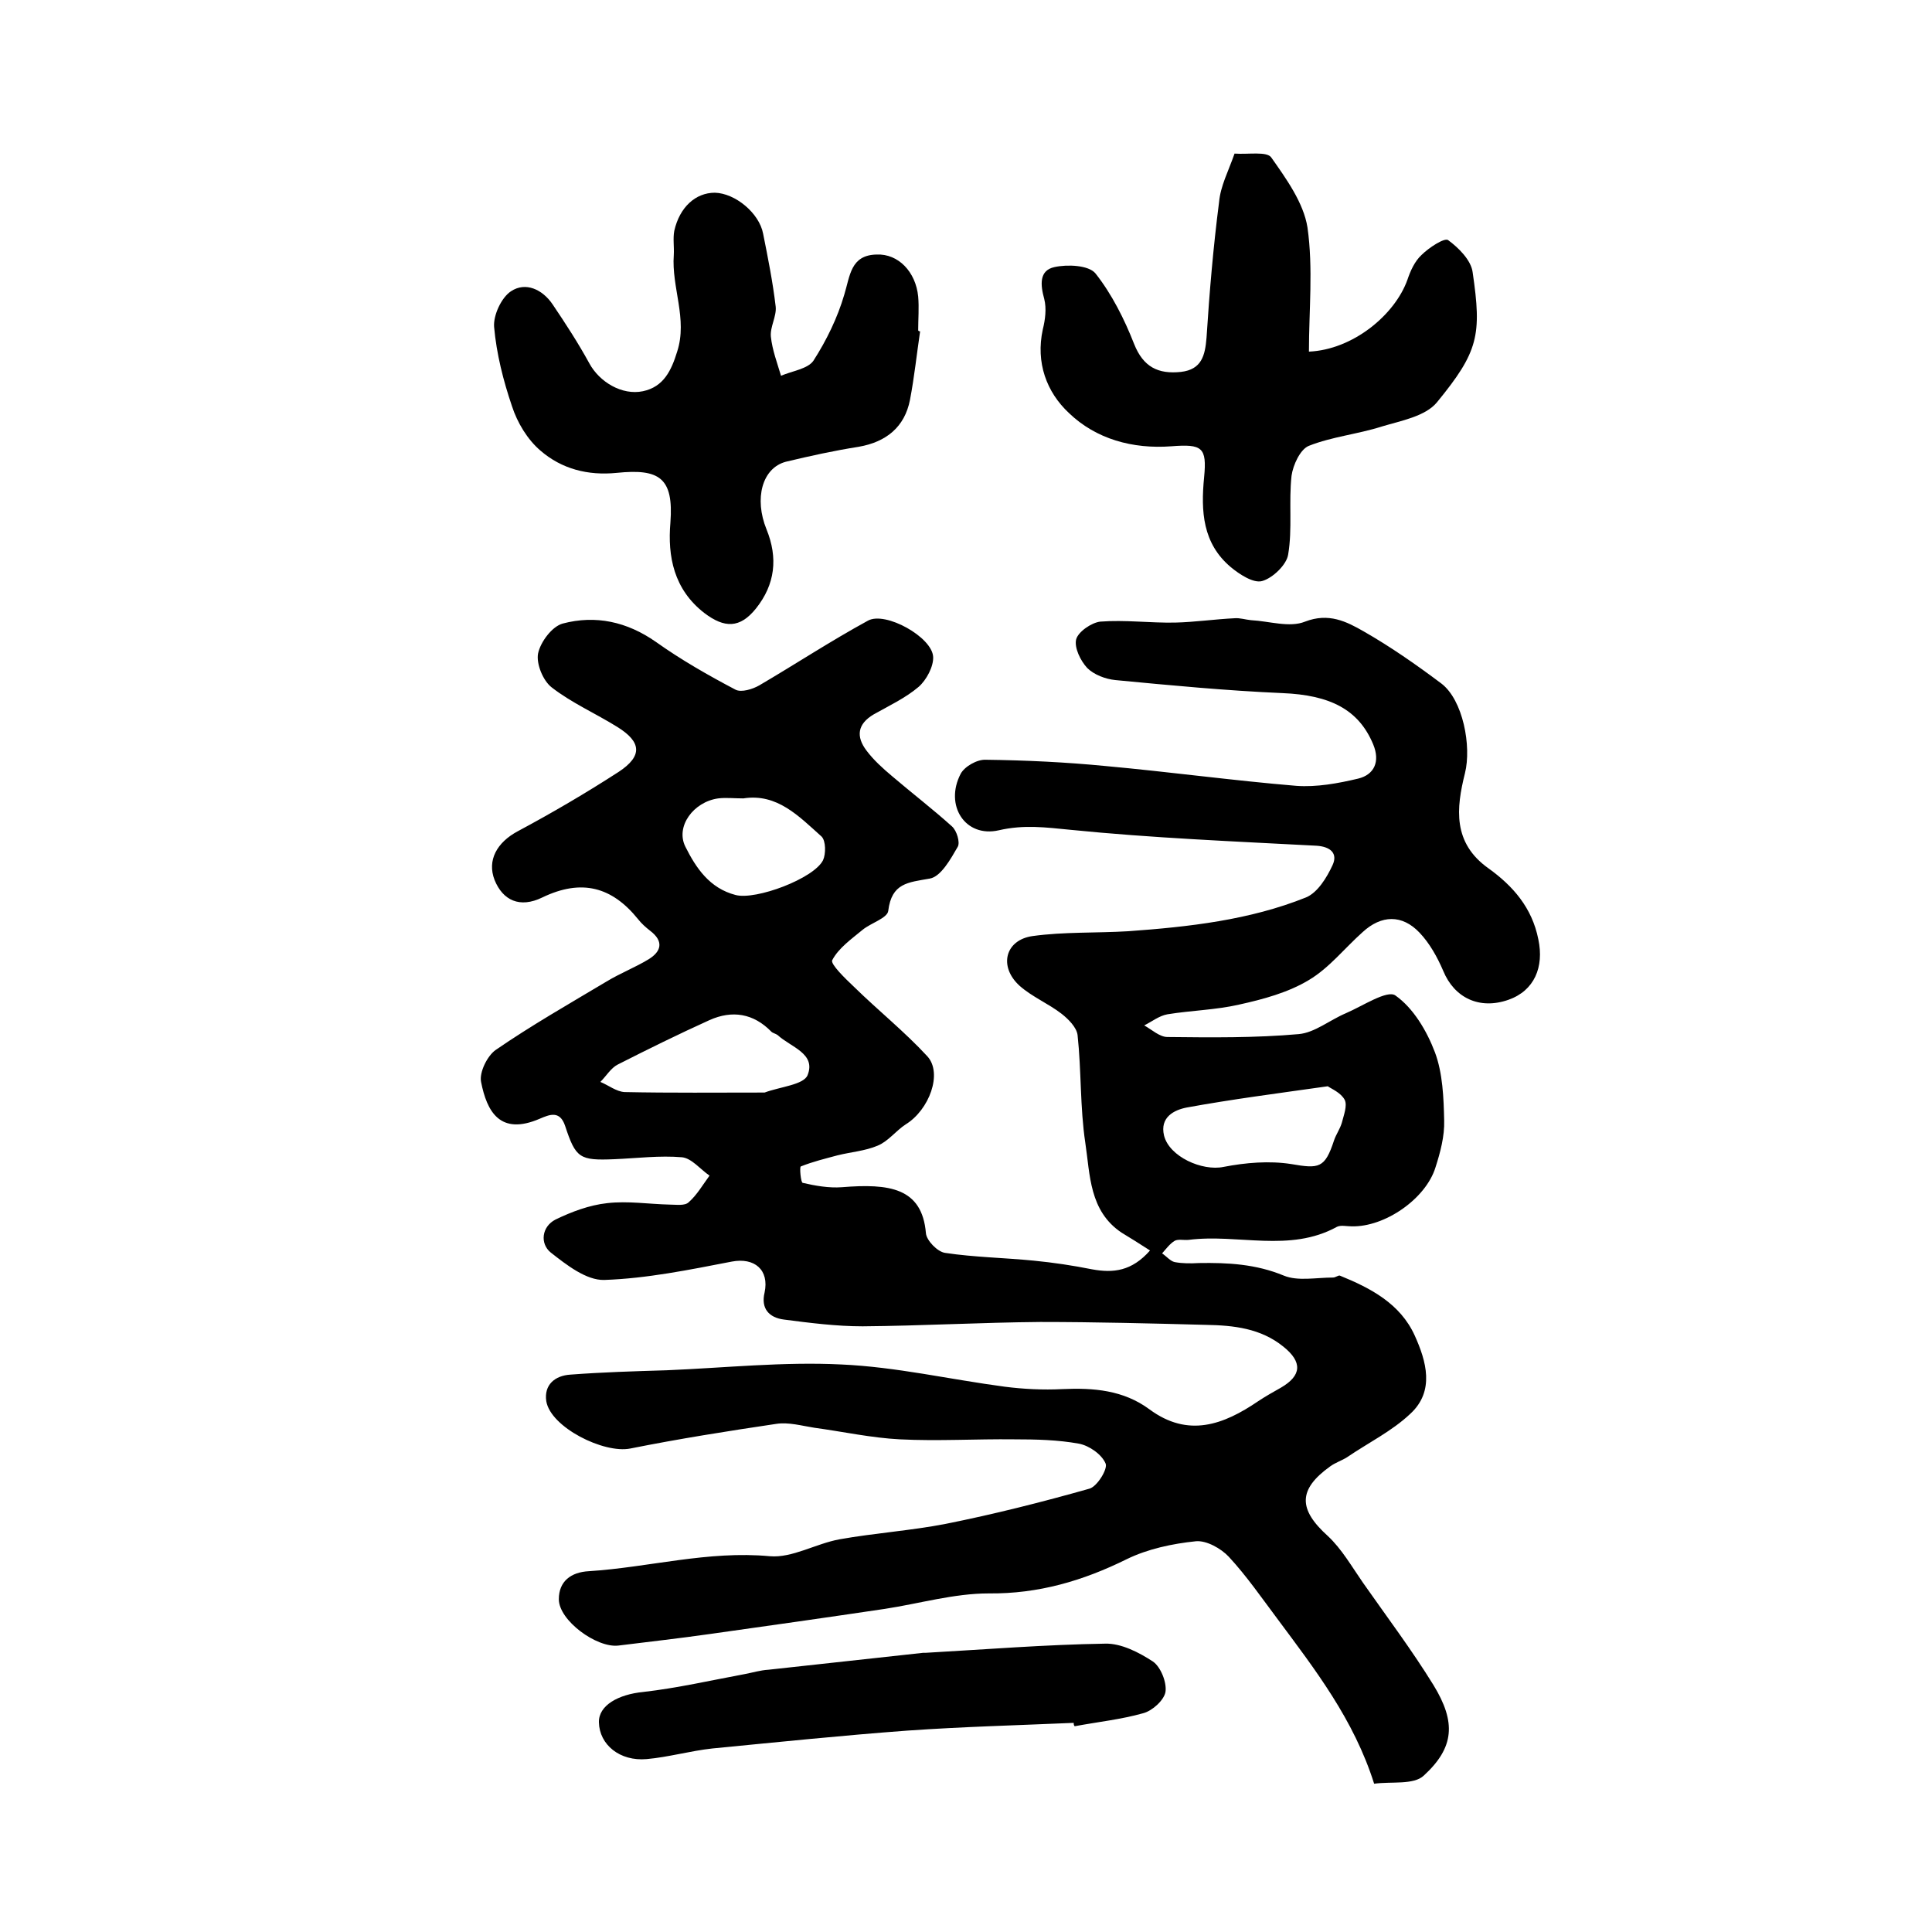 <?xml version="1.0" encoding="utf-8"?>
<!-- Generator: Adobe Illustrator 22.0.0, SVG Export Plug-In . SVG Version: 6.00 Build 0)  -->
<svg version="1.1" id="图层_1" xmlns="http://www.w3.org/2000/svg" xmlns:xlink="http://www.w3.org/1999/xlink" x="0px" y="0px"
	 viewBox="0 0 400 400" style="enable-background:new 0 0 400 400;" xml:space="preserve">
<style type="text/css">
	.st0{fill:#FFFFFF;}
</style>
<g>
	
	<path d="M238.1,258.9c-2.3-1.5-4.1-2.6-5.9-3.7c-6.7-4.5-6.5-12-7.5-18.6c-1.1-7.3-0.8-14.9-1.6-22.3c-0.2-1.6-1.9-3.3-3.3-4.4
		c-2.7-2.1-6.1-3.5-8.7-5.8c-4.4-4-3-9.5,2.7-10.3c6.5-0.9,13.2-0.6,19.8-1c12.5-0.9,25.1-2.3,36.8-7c2.4-1,4.3-4.1,5.5-6.7
		c1.1-2.4-0.4-3.8-3.3-4c-17-0.9-34.1-1.6-51-3.3c-5.1-0.5-9.6-1.1-14.8,0.1c-7,1.6-11.3-5.2-7.9-11.7c0.8-1.5,3.4-3,5.2-2.9
		c8.3,0.1,16.6,0.5,24.8,1.3c13.2,1.2,26.3,3,39.5,4.1c4.2,0.3,8.6-0.5,12.8-1.5c3.3-0.8,4.6-3.5,3.1-7.1c-3-7.2-8.9-10.2-18.8-10.6
		c-11.5-0.5-23.1-1.6-34.6-2.7c-2-0.2-4.4-1.1-5.8-2.5c-1.4-1.5-2.7-4.2-2.3-5.9c0.4-1.6,3.2-3.5,5-3.7c5.1-0.4,10.3,0.3,15.5,0.2
		c4.1-0.1,8.2-0.7,12.3-0.9c1.1-0.1,2.3,0.3,3.4,0.4c3.8,0.2,8,1.6,11.2,0.3c4.9-1.9,8.6,0,12.1,2c5.6,3.2,10.9,6.9,16.1,10.8
		c4.5,3.4,6.3,13,4.9,18.6c-1.8,7.2-2.6,14.4,4.9,19.7c5,3.6,9,8.1,10.3,14.7c1.2,5.7-0.8,10.6-6.2,12.5c-6,2.1-11.2-0.4-13.5-6
		c-1.2-2.8-2.8-5.7-4.9-7.9c-3.6-3.8-7.9-3.7-11.8-0.1c-3.7,3.3-6.9,7.4-11.1,9.9c-4.3,2.6-9.5,4-14.5,5.1c-4.8,1.1-9.9,1.2-14.8,2
		c-1.7,0.3-3.2,1.5-4.8,2.3c1.6,0.9,3.2,2.4,4.8,2.4c9.1,0.1,18.2,0.2,27.2-0.6c3.3-0.3,6.4-2.9,9.7-4.3c3.5-1.5,8.6-4.9,10.3-3.7
		c3.7,2.6,6.5,7.3,8.2,11.8c1.6,4.3,1.8,9.4,1.9,14.1c0.1,3.2-0.8,6.6-1.8,9.7c-2,6.5-10.5,12.4-17.4,12.2c-1,0-2.2-0.3-3,0.1
		c-9.8,5.4-20.5,1.4-30.7,2.7c-1,0.1-2.2-0.2-2.9,0.2c-1,0.6-1.8,1.7-2.6,2.6c0.9,0.6,1.7,1.6,2.6,1.8c1.6,0.3,3.3,0.3,5,0.2
		c6-0.1,11.8,0.2,17.6,2.6c2.9,1.2,6.7,0.4,10.2,0.4c0.5,0,1.1-0.5,1.4-0.4c6.4,2.6,12.5,5.8,15.5,12.4c2.4,5.3,4.2,11.5-0.9,16.2
		c-3.8,3.6-8.7,6-13.1,9c-1.1,0.7-2.4,1.1-3.5,1.9c-6.7,4.8-6.6,8.9-0.5,14.4c2.9,2.7,5,6.4,7.3,9.7c4.9,7,10.1,13.9,14.6,21.2
		c4.7,7.7,4.3,12.9-2,18.7c-2.1,2-6.7,1.2-10.3,1.7c-4.2-13.3-12.2-23.6-20-34.1c-3.3-4.4-6.4-8.9-10.1-12.9
		c-1.6-1.7-4.6-3.4-6.8-3.2c-4.9,0.5-10,1.6-14.3,3.7c-9.1,4.5-18.3,7.2-28.6,7.1c-7.2,0-14.3,2.1-21.5,3.2
		c-12.1,1.8-24.1,3.5-36.2,5.2c-6.3,0.9-12.6,1.6-19,2.4c-4.5,0.5-12.3-5.2-12.3-9.6c0-3.7,2.5-5.6,6.2-5.8
		c12.5-0.8,24.7-4.3,37.5-3.1c4.6,0.4,9.5-2.6,14.4-3.5c7.3-1.3,14.8-1.8,22-3.2c10-2,19.9-4.5,29.8-7.3c1.6-0.5,3.8-4.1,3.3-5.2
		c-0.8-1.9-3.4-3.7-5.5-4.1c-4.4-0.8-8.9-0.9-13.4-0.9c-7.9-0.1-15.8,0.4-23.7,0c-5.9-0.3-11.8-1.6-17.7-2.4
		c-2.6-0.4-5.3-1.2-7.9-0.8c-10.1,1.5-20.2,3.1-30.2,5.1c-5.5,1.1-16.5-4.4-17.4-9.8c-0.5-3.4,1.8-5.3,5-5.5
		c6.6-0.5,13.2-0.7,19.9-0.9c12.1-0.5,24.2-1.8,36.2-1.2c11.3,0.5,22.5,3.1,33.8,4.6c3.9,0.5,8,0.7,11.9,0.5
		c6.5-0.3,12.7,0.2,18.1,4.2c8,5.9,15.3,3.2,22.5-1.7c1.5-1,3.1-1.9,4.7-2.8c4.3-2.5,4.5-5.3,0.5-8.5c-4.7-3.8-10.3-4.4-16-4.5
		c-11.4-0.3-22.9-0.6-34.3-0.6c-12.3,0.1-24.6,0.8-36.8,0.9c-5.4,0-10.9-0.7-16.3-1.4c-3.1-0.4-4.8-2.3-4-5.6c1-4.7-2.1-7.3-6.8-6.4
		c-8.8,1.7-17.6,3.5-26.4,3.8c-3.7,0.1-7.8-3.1-11.1-5.7c-2.2-1.8-1.9-5.3,1-6.8c3.3-1.6,7-3,10.7-3.4c4.3-0.5,8.6,0.2,13,0.3
		c1.3,0,3.1,0.3,3.9-0.5c1.7-1.5,2.9-3.6,4.3-5.5c-1.9-1.3-3.7-3.6-5.7-3.8c-4.6-0.4-9.3,0.2-14,0.4c-7.2,0.3-8-0.2-10.2-6.9
		c-1.1-3.3-3.3-2.3-5.2-1.5c-8.3,3.6-11-1.5-12.2-7.6c-0.4-2,1.3-5.4,3-6.6c7.4-5.1,15.3-9.6,23-14.2c2.8-1.7,5.9-2.9,8.7-4.6
		c2.6-1.6,3.2-3.7,0.3-5.9c-0.9-0.7-1.8-1.5-2.5-2.4c-5.4-6.7-11.7-8.4-19.8-4.5c-4.7,2.3-8.2,0.6-9.9-3.6
		c-1.6-4.1,0.5-7.8,4.8-10.1c7.1-3.8,14.1-7.9,20.9-12.3c5-3.3,4.7-6.2-0.3-9.3c-4.5-2.8-9.5-5-13.6-8.2c-1.8-1.4-3.2-4.9-2.8-7
		c0.5-2.4,2.9-5.6,5.1-6.2c6.8-1.8,13.3-0.4,19.3,3.8c5.2,3.7,10.8,6.9,16.5,9.9c1.2,0.6,3.5-0.1,4.9-0.9
		c7.5-4.4,14.8-9.2,22.5-13.4c3.6-2,13.3,3.4,13.5,7.5c0.1,2-1.4,4.8-3,6.2c-2.7,2.3-6.1,3.9-9.3,5.7c-3.4,2-3.7,4.6-1.5,7.5
		c1.5,2,3.4,3.7,5.3,5.3c4.1,3.5,8.4,6.8,12.4,10.4c1,0.9,1.7,3.3,1.2,4.2c-1.5,2.6-3.5,6.2-5.8,6.6c-4.5,0.8-7.9,0.9-8.6,6.7
		c-0.2,1.5-3.6,2.5-5.3,3.9c-2.3,1.9-5,3.8-6.3,6.3c-0.4,0.8,2.7,3.8,4.5,5.5c5,4.9,10.5,9.3,15.2,14.4c3.2,3.5,0.4,11.1-4.5,14.1
		c-2,1.3-3.6,3.5-5.8,4.4c-2.6,1.1-5.5,1.3-8.3,2c-2.6,0.7-5.1,1.3-7.6,2.3c-0.3,0.1,0,3.4,0.4,3.4c2.6,0.6,5.4,1.1,8.1,0.9
		c9.8-0.8,16.6,0.1,17.4,9.5c0.1,1.5,2.4,3.9,4,4.1c6,0.9,12.2,1,18.3,1.6c4.1,0.4,8.1,1,12.1,1.8
		C230.5,263.6,234.3,263.2,238.1,258.9z M274.9,224.9c-10.6,1.5-19.9,2.7-29.2,4.4c-2.6,0.5-5.6,2-4.7,5.8c1.1,4.4,7.9,7.4,12.3,6.5
		c4.6-0.9,9.5-1.3,14-0.6c5.8,1,7,0.9,8.9-4.9c0.4-1.2,1.2-2.3,1.6-3.6c0.4-1.6,1.2-3.6,0.6-4.8
		C277.6,226.2,275.6,225.4,274.9,224.9z M158.3,226.2c3.2-1.2,8.1-1.6,8.9-3.6c1.8-4.5-3.5-5.8-6.2-8.3c-0.4-0.3-1-0.4-1.3-0.7
		c-3.7-3.8-8.1-4.5-12.8-2.4c-6.4,2.9-12.7,6-19,9.2c-1.4,0.7-2.4,2.4-3.6,3.6c1.7,0.7,3.3,2,5,2.1
		C138.9,226.3,148.5,226.2,158.3,226.2z M153.9,165.3c-1.9,0-3.6-0.2-5.2,0c-5.1,0.7-8.9,5.8-6.8,10c2.2,4.4,5,8.6,10.4,10
		c4.2,1.1,16.2-3.4,18.1-7.2c0.6-1.3,0.6-4-0.3-4.9C165.4,169,160.9,164.2,153.9,165.3z"/>
	<path d="M190.5,68.6c-0.7,4.7-1.2,9.5-2.1,14.2c-1.1,5.6-4.9,8.7-10.6,9.7c-5.1,0.8-10.1,1.9-15.1,3.1c-4.9,1.3-6.6,7.6-4,14
		c2.4,5.9,1.8,11.4-2.2,16.4c-3.3,4.1-6.5,4.1-10.7,0.9c-6.3-4.9-7.6-11.7-7-18.7c0.7-9.3-2.3-11.2-11.1-10.3
		c-6,0.6-11.4-0.8-15.8-4.6c-2.7-2.3-4.8-5.8-5.9-9.2c-1.8-5.3-3.2-10.8-3.7-16.4c-0.2-2.4,1.5-6.1,3.5-7.4c3-2,6.5-0.4,8.6,2.7
		c2.7,4,5.3,8,7.6,12.2c2.1,3.9,6.8,6.7,11.1,5.8c4.3-0.9,5.9-4.3,7.1-8.2c2.2-6.8-1.2-13.3-0.7-20c0.1-1.7-0.2-3.4,0.1-5
		c1.1-4.9,4.4-7.9,8.4-7.9c4.2,0.1,9.2,4.2,10,8.5c1,5,2,10,2.6,15.1c0.2,2-1.2,4.2-1,6.2c0.3,2.8,1.3,5.4,2.1,8.1
		c2.3-1,5.5-1.4,6.7-3.1c2.7-4.2,5-8.9,6.4-13.7c1.2-3.9,1.3-8.2,6.7-8.3c4.5-0.2,8.1,3.6,8.6,8.7c0.2,2.3,0,4.7,0,7
		C190.2,68.6,190.4,68.6,190.5,68.6z"/>
	<path d="M255.6,31.8c2.9,0.2,6.7-0.5,7.6,0.8c3.1,4.4,6.7,9.4,7.5,14.5c1.2,8.4,0.3,17.2,0.3,25.7c9.1-0.4,17.8-7.6,20.4-14.9
		c0.6-1.8,1.5-3.8,2.9-5.1c1.5-1.5,4.7-3.6,5.5-3.1c2.2,1.6,4.8,4.2,5.1,6.7c1.9,13,1.2,16.4-7.4,26.9c-2.4,2.9-7.4,3.8-11.4,5
		c-5,1.6-10.3,2.1-15.1,4c-1.8,0.7-3.3,4-3.6,6.2c-0.6,5.4,0.2,11-0.7,16.3c-0.3,2.1-3.2,4.9-5.4,5.5c-1.8,0.5-4.7-1.4-6.5-2.9
		c-5.8-4.9-6.2-11.5-5.5-18.6c0.6-6.2-0.4-6.9-6.8-6.4c-8,0.6-15.6-1.5-21.2-6.9c-4.6-4.3-6.9-10.4-5.4-17.3c0.5-2,0.8-4.3,0.3-6.3
		c-0.8-2.9-1.1-5.9,2.1-6.6c2.7-0.6,7.1-0.4,8.5,1.3c3.4,4.3,6,9.5,8,14.6c1.9,4.8,5,6.3,9.7,5.8c4.3-0.5,5-3.4,5.3-7.1
		c0.6-9.4,1.4-18.8,2.6-28.1C252.7,38.5,254.3,35.5,255.6,31.8z"/>
	<path d="M222.3,356.7c-11.5,0.5-23,0.8-34.4,1.6c-13.5,1-27,2.4-40.4,3.7c-4.6,0.5-9.1,1.8-13.6,2.2c-5.6,0.5-9.8-3-9.9-7.6
		c-0.1-3.5,4-5.8,9.2-6.3c7-0.8,14-2.4,21-3.7c1.6-0.3,3.2-0.8,4.9-0.9c10.7-1.2,21.3-2.3,32-3.5c0.2,0,0.3,0,0.5,0
		c12.4-0.7,24.8-1.7,37.2-1.9c3.3-0.1,7,1.8,9.9,3.7c1.6,1.1,2.9,4.3,2.6,6.3c-0.3,1.7-2.7,3.9-4.6,4.4c-4.6,1.3-9.4,1.8-14.2,2.7
		C222.3,357.2,222.3,356.9,222.3,356.7z"/>
	
	
	
</g>
</svg>

